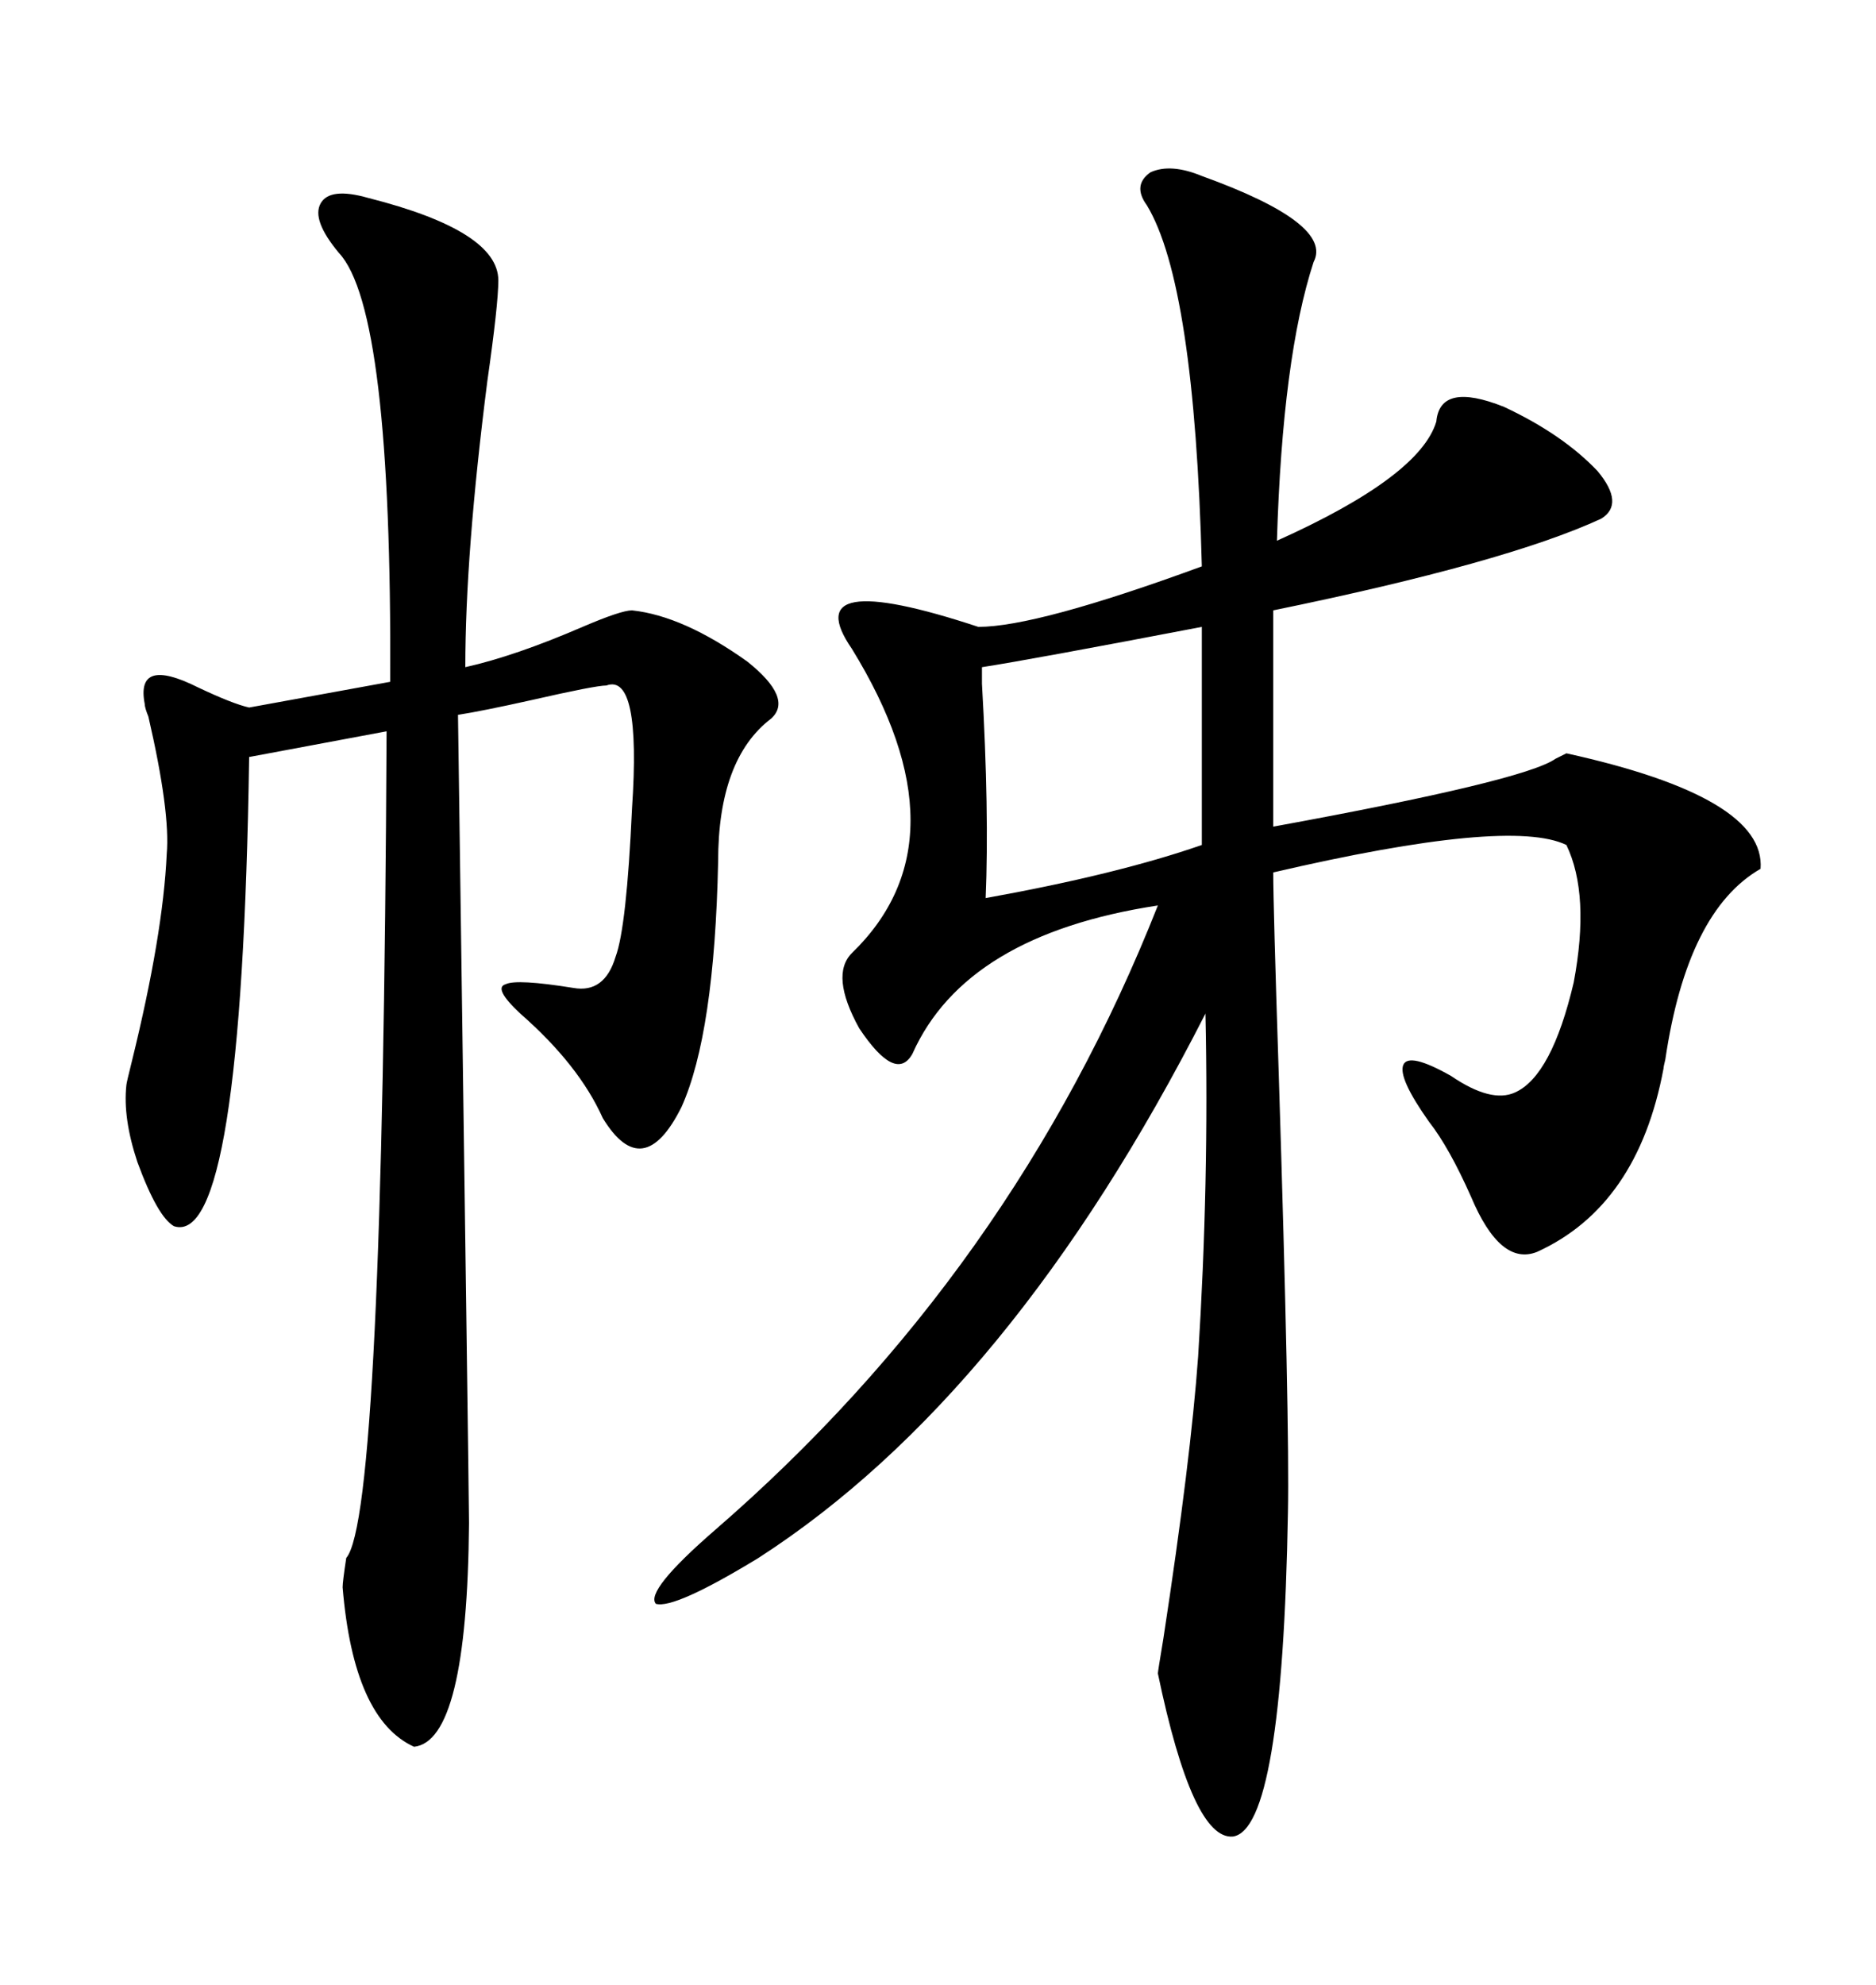 <svg xmlns="http://www.w3.org/2000/svg" xmlns:xlink="http://www.w3.org/1999/xlink" width="300" height="317.285"><path d="M192.19 28.13L192.19 28.13Q213.28 35.74 210.06 41.89L210.06 41.89Q205.08 57.13 204.20 86.43L204.20 86.43Q227.05 76.17 229.69 67.38L229.69 67.38Q230.27 60.94 240.53 65.04L240.53 65.04Q249.90 69.43 255.47 75.29L255.47 75.29Q259.86 80.57 256.05 82.91L256.05 82.91Q240.82 89.94 203.61 97.56L203.61 97.56L203.61 132.13Q243.75 124.80 248.73 121.29L248.73 121.29Q249.90 120.70 250.49 120.41L250.49 120.41Q282.42 127.44 281.54 138.87L281.54 138.87Q269.82 145.61 266.31 169.34L266.31 169.34Q266.02 170.51 266.02 170.80L266.02 170.80Q261.91 192.77 245.80 200.10L245.80 200.10Q239.94 202.44 235.25 191.31L235.25 191.31Q231.74 183.40 228.52 179.30L228.52 179.30Q223.54 172.27 224.41 170.21L224.41 170.21Q225.29 168.16 232.03 171.97L232.03 171.97Q238.48 176.37 242.29 174.61L242.29 174.61Q248.14 171.97 251.66 157.03L251.66 157.03Q254.30 142.97 250.49 135.06L250.49 135.06Q241.41 130.66 203.61 139.45L203.61 139.45Q203.61 144.73 204.49 171.68L204.49 171.68Q206.25 227.64 205.96 241.70L205.96 241.70Q205.08 292.38 197.17 293.55L197.17 293.55Q190.72 294.14 185.16 267.48L185.16 267.48Q185.16 267.19 186.04 261.91L186.04 261.91Q190.43 233.20 191.60 216.80L191.60 216.80Q193.36 188.96 192.77 162.01L192.77 162.01Q161.72 222.95 121.29 249.02L121.29 249.02Q107.81 257.23 104.88 256.35L104.88 256.35Q103.13 254.30 114.26 244.63L114.26 244.63Q162.01 203.32 185.16 144.73L185.16 144.73Q154.39 149.41 145.90 168.46L145.90 168.46Q143.26 173.14 137.40 164.36L137.40 164.36Q132.71 155.86 136.23 152.34L136.23 152.34Q154.98 134.18 136.23 103.71L136.23 103.71Q127.15 90.53 156.45 100.20L156.45 100.20Q165.82 100.20 192.19 90.53L192.19 90.53Q191.02 45.41 183.40 32.81L183.40 32.81Q181.05 29.59 183.98 27.54L183.98 27.54Q187.21 26.07 192.19 28.13ZM58.89 31.64L58.89 31.64Q79.69 36.91 79.69 44.82L79.69 44.82Q79.69 48.63 77.93 60.94L77.93 60.94Q74.41 88.48 74.41 106.64L74.41 106.64Q82.32 104.88 93.16 100.20L93.16 100.20Q99.32 97.56 101.07 97.56L101.07 97.56Q109.28 98.44 119.53 105.76L119.53 105.76Q126.86 111.62 123.34 114.84L123.34 114.84Q114.84 121.29 114.84 137.70L114.84 137.70Q114.26 165.23 108.98 176.95L108.98 176.95Q102.83 189.26 96.39 178.71L96.39 178.71Q92.58 170.21 83.20 162.01L83.20 162.01Q78.81 157.91 80.86 157.32L80.86 157.32Q82.62 156.45 91.70 157.91L91.70 157.91Q96.68 158.79 98.44 152.93L98.44 152.93Q100.20 148.24 101.07 129.20L101.07 129.20Q102.54 107.52 96.97 109.57L96.97 109.57Q95.21 109.57 84.96 111.91L84.96 111.91Q77.05 113.67 73.24 114.26L73.24 114.26Q75 239.94 75 243.46L75 243.46Q74.71 278.32 66.21 279.20L66.21 279.20Q56.54 274.80 54.79 253.71L54.79 253.71Q54.79 252.83 55.37 249.02L55.37 249.02Q61.23 242.29 61.82 116.89L61.82 116.89L39.84 121.00Q38.67 199.51 27.83 196.00L27.83 196.00Q25.20 194.53 21.97 185.74L21.97 185.74Q19.63 178.71 20.21 173.44L20.21 173.44Q20.21 173.14 21.09 169.63L21.09 169.63Q26.07 149.41 26.66 136.52L26.66 136.52Q27.25 129.79 23.73 114.55L23.73 114.55Q23.14 113.09 23.14 112.50L23.14 112.50Q21.68 104.88 31.64 109.86L31.64 109.86Q37.21 112.50 39.84 113.09L39.84 113.09L62.40 108.98Q62.70 49.51 54.20 40.43L54.20 40.43Q49.80 35.16 51.27 32.52L51.27 32.52Q52.73 29.88 58.89 31.64ZM192.19 135.06L192.19 100.20Q164.65 105.47 157.03 106.64L157.03 106.64Q157.03 106.93 157.03 109.28L157.03 109.28Q158.20 129.79 157.62 143.55L157.62 143.55Q178.71 139.75 192.19 135.06L192.19 135.06Z"/></svg>